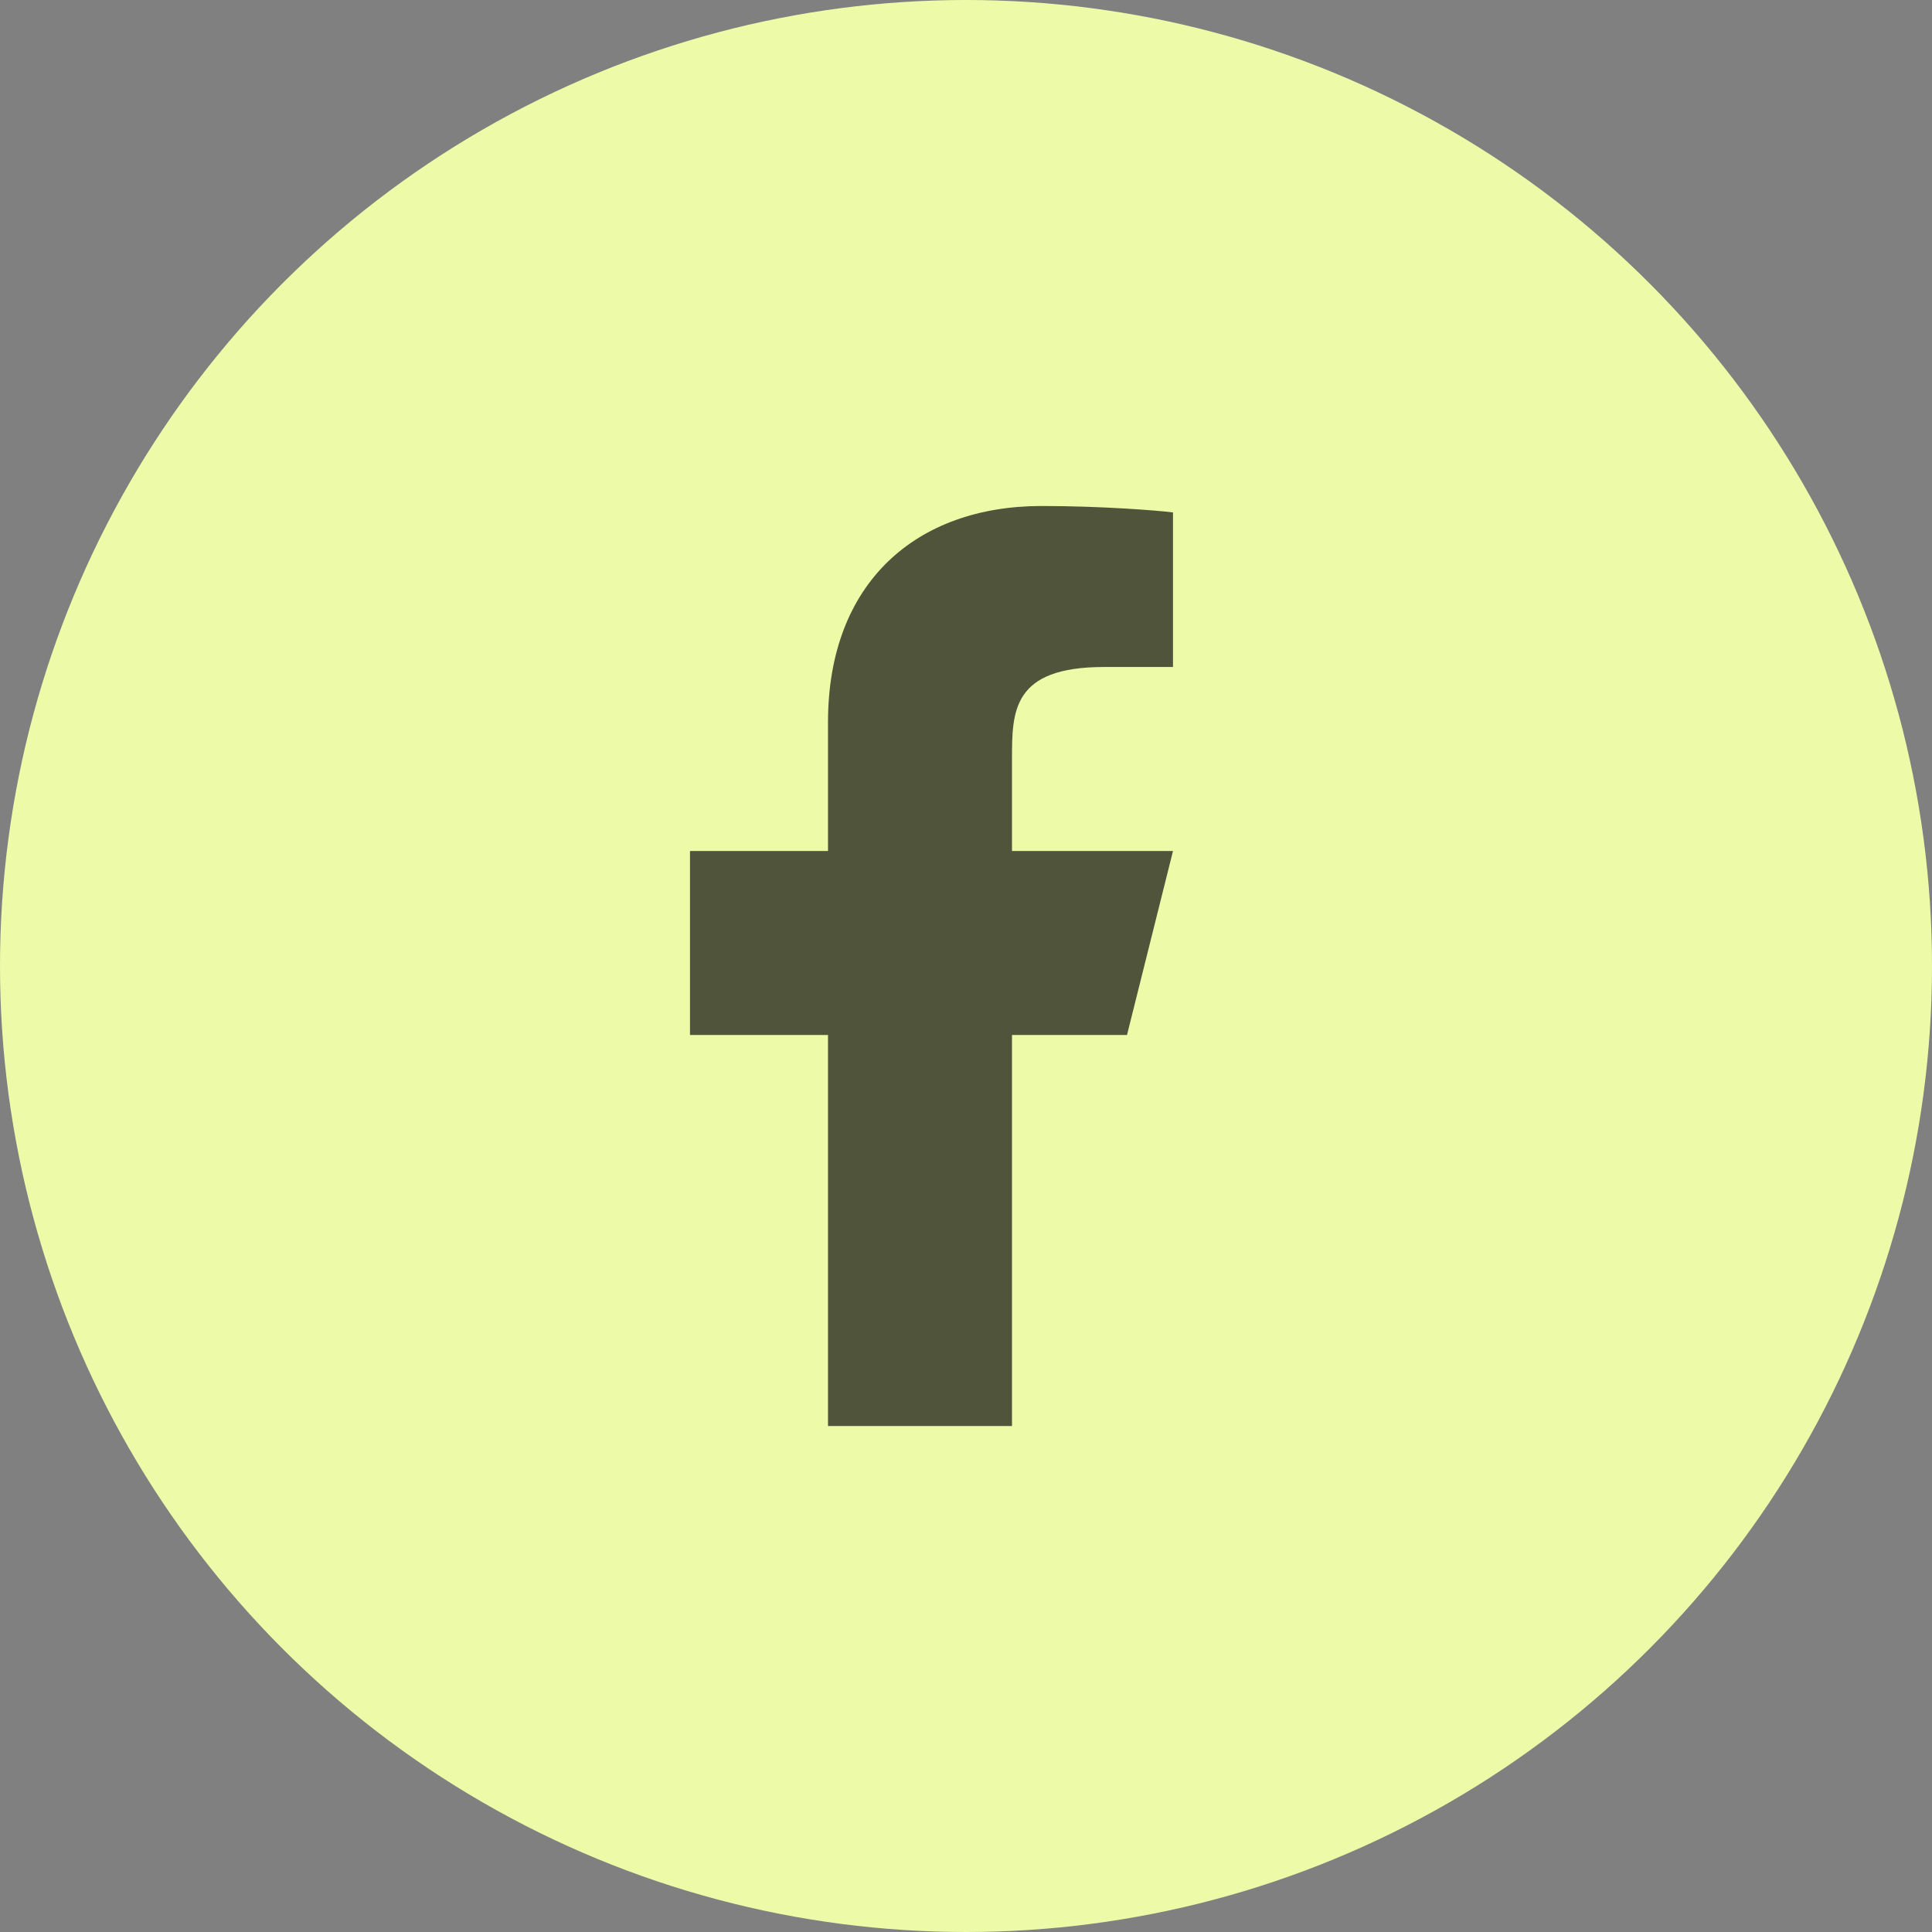 <svg width="42" height="42" viewBox="0 0 42 42" fill="none" xmlns="http://www.w3.org/2000/svg">
<rect x="0" y="0" width="42" height="42" fill="#808080" stroke="none"/>
<circle cx="21" cy="21" r="21" fill="#EDFBA8"/>
<path d="M22 22.5H24.5L25.5 18.5H22V16.5C22 15.47 22 14.5 24 14.5H25.5V11.14C25.174 11.097 23.943 11 22.643 11C19.928 11 18 12.657 18 15.7V18.5H15V22.5H18V31H22V22.5Z" fill="#0D0E0D" fill-opacity="0.7"/>
</svg>
